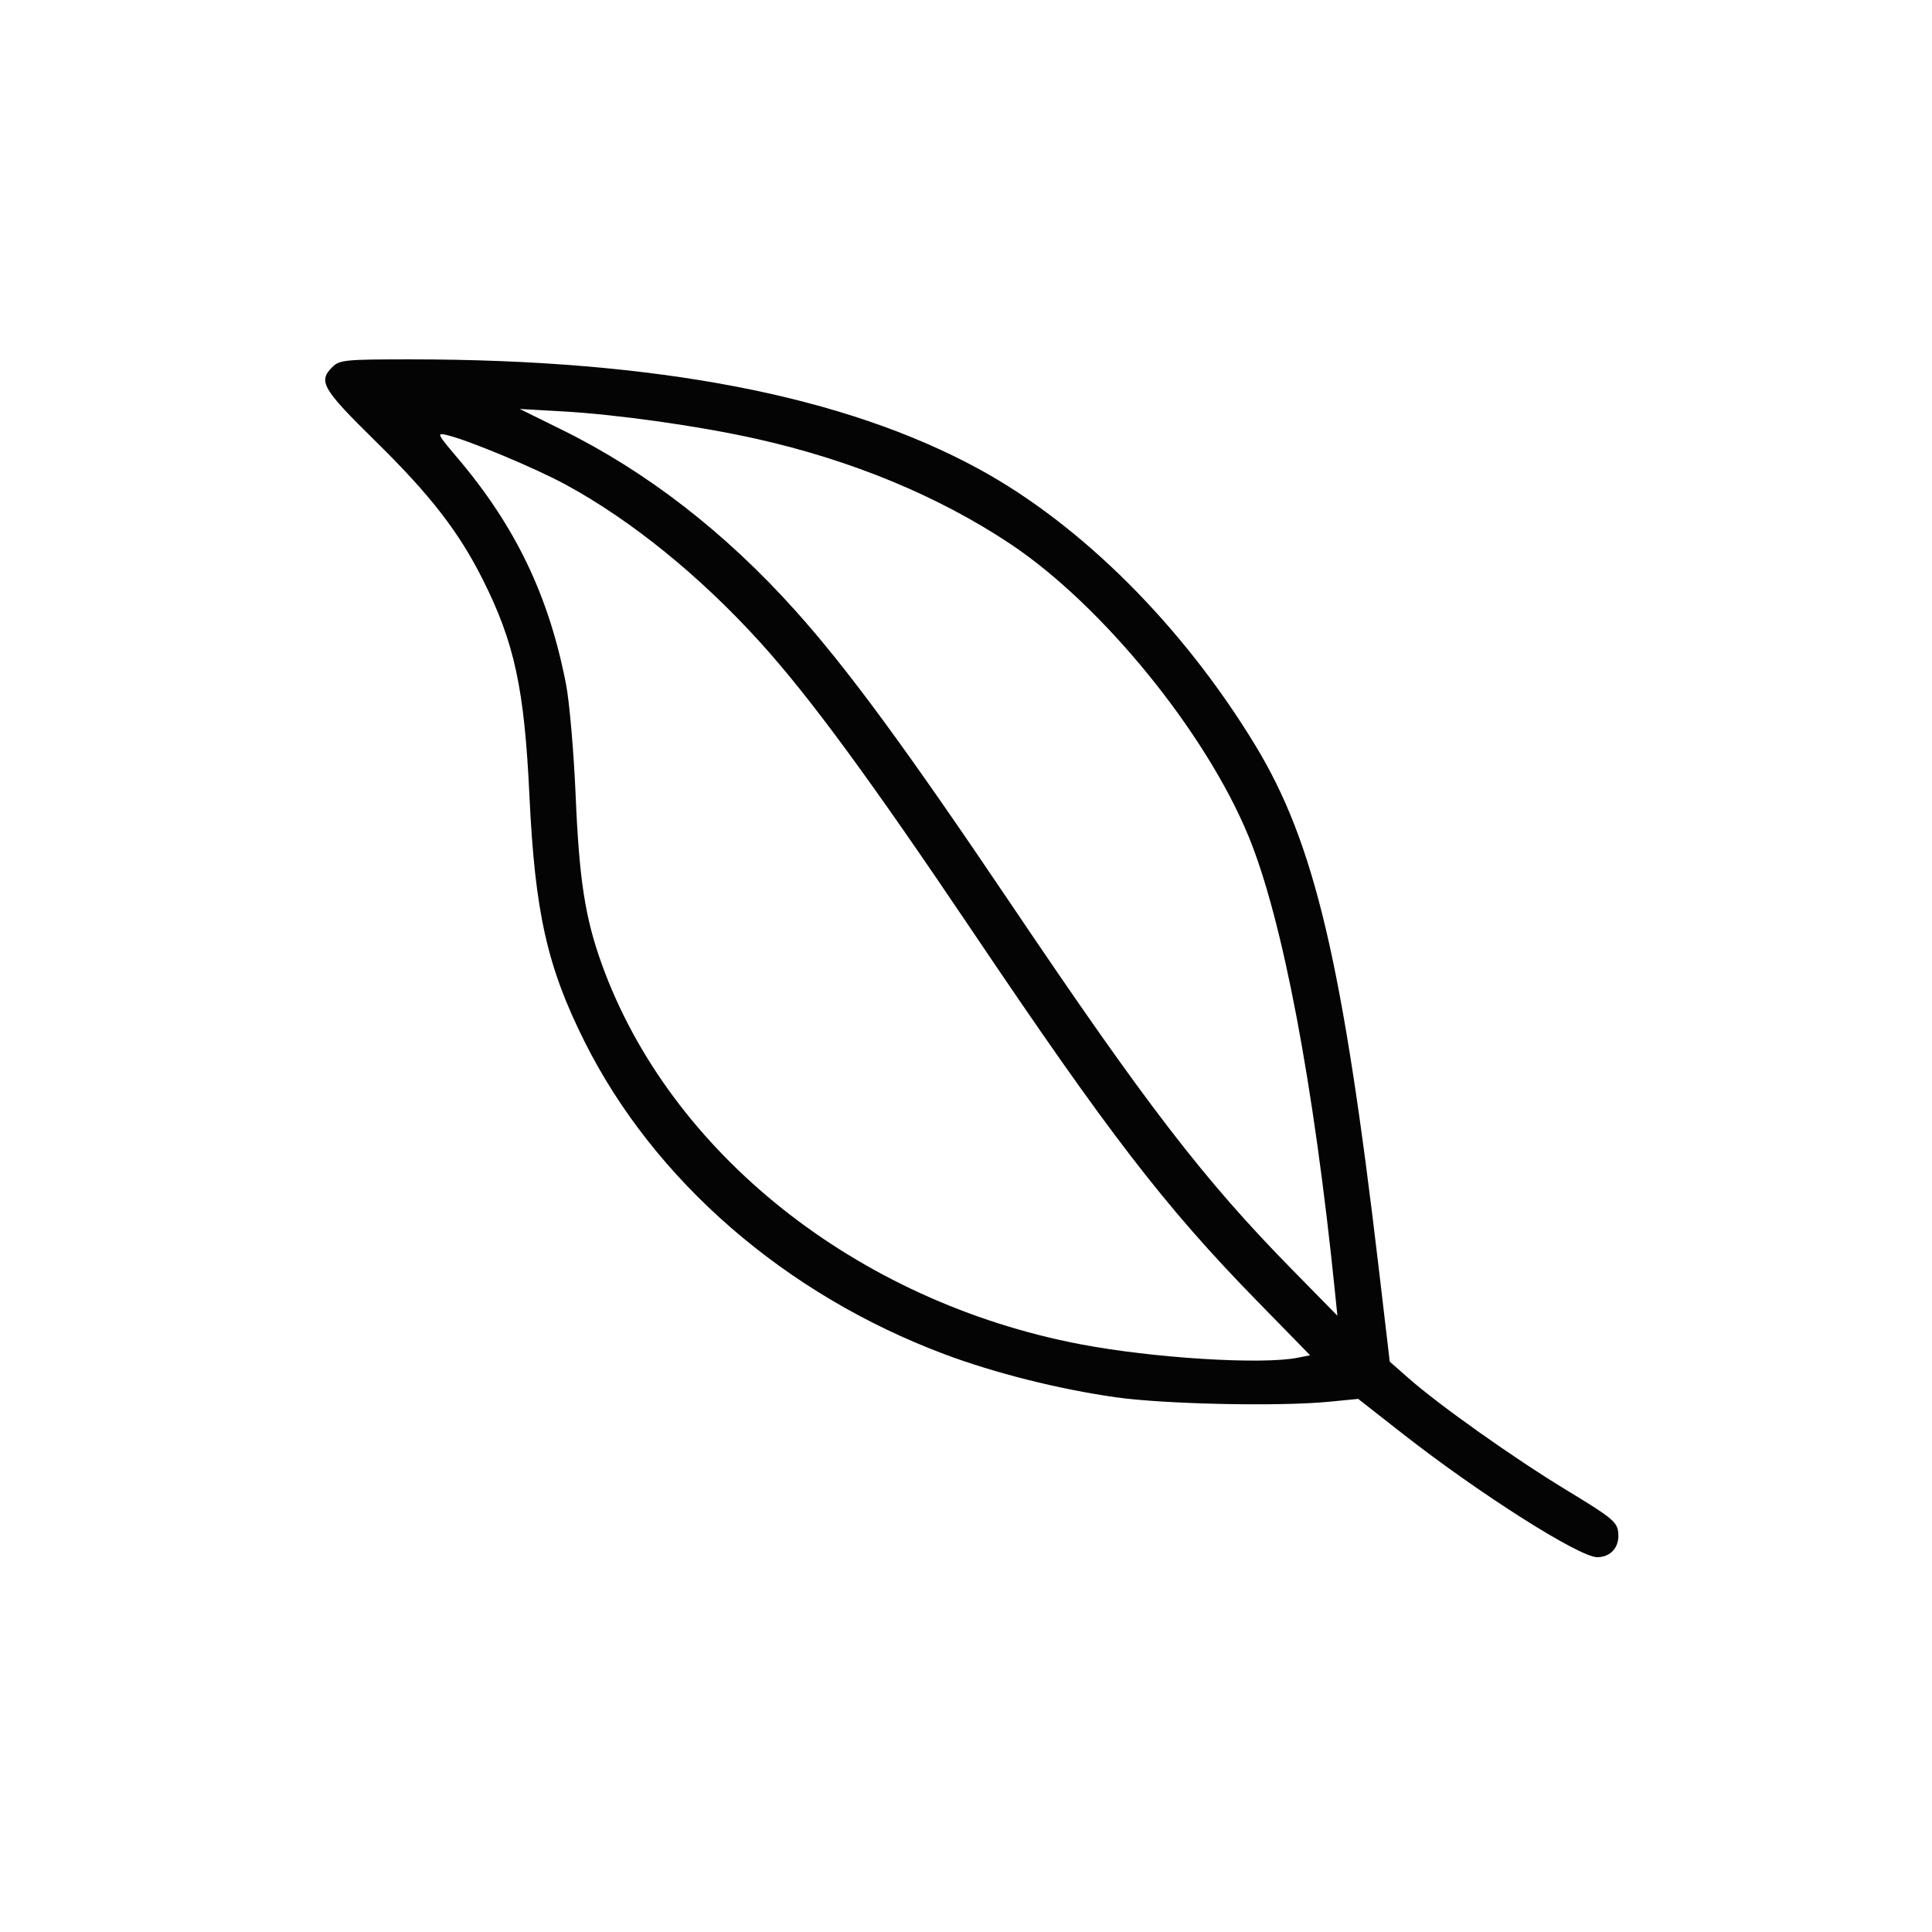 <svg id="svgContent" version="1.1" width="500" height="500" style="position: relative; width: 500px; height: 500px; margin:auto; user-select: none; cursor: default;" xmlns="http://www.w3.org/2000/svg" xmlns:xlink="http://www.w3.org/1999/xlink" viewBox="0 0 500 500"><g id="svgPath"><path d="M 86 95 C 82.273 98.727, 83.375 100.604, 97.362 114.359 C 111.446 128.211, 118.741 137.635, 124.951 150 C 133.147 166.320, 135.710 178.195, 137.015 205.900 C 138.437 236.089, 141.590 250.175, 151.252 269.500 C 169.275 305.549, 203.205 335.021, 244.500 350.495 C 257.482 355.360, 273.905 359.489, 288.683 361.603 C 301.341 363.413, 330.997 364.038, 344 362.767 L 351.500 362.034 363 371.041 C 382.806 386.552, 408.720 403, 413.353 403 C 416.896 403, 419.168 400.359, 418.804 396.664 C 418.529 393.874, 417.255 392.823, 405.500 385.693 C 391.848 377.412, 372.586 363.764, 364.464 356.617 L 359.665 352.394 356.847 328.447 C 347.505 249.051, 340.215 218.149, 324.865 192.876 C 306.164 162.086, 279.971 135.901, 253.367 121.399 C 218.488 102.386, 169.940 93.016, 106.250 93.004 C 89.331 93, 87.854 93.146, 86 95 M 145.500 111.264 C 167.366 122.051, 187.720 137.824, 205.829 158.015 C 219.407 173.154, 234.458 193.647, 261.923 234.395 C 296.729 286.032, 311.537 305.278, 334.308 328.472 L 346.115 340.500 345.505 334.500 C 339.998 280.386, 331.923 237.803, 323.108 216.394 C 312.022 189.470, 285.210 156.567, 261.488 140.776 C 242.859 128.374, 220.391 119.077, 195.722 113.562 C 180.924 110.254, 159.796 107.266, 145.500 106.459 L 134.500 105.838 145.500 111.264 M 118.407 118.521 C 133.429 136.228, 142.068 154.241, 146.487 177.074 C 147.384 181.708, 148.507 194.725, 148.983 206 C 149.895 227.612, 151.423 237.488, 155.691 249.373 C 173.273 298.323, 221.593 336.765, 279.500 347.871 C 298.330 351.483, 326.575 353.235, 335.901 351.370 L 339.051 350.740 325.256 336.620 C 301.471 312.275, 286.956 293.423, 251.902 241.349 C 225.111 201.551, 209.427 180.206, 196.593 166.075 C 181.112 149.030, 163.440 134.705, 146.518 125.482 C 138.630 121.183, 121.235 113.918, 115.650 112.590 C 112.948 111.947, 113.091 112.255, 118.407 118.521" stroke="none" fill="#040404" fill-rule="evenodd"/></g></svg>